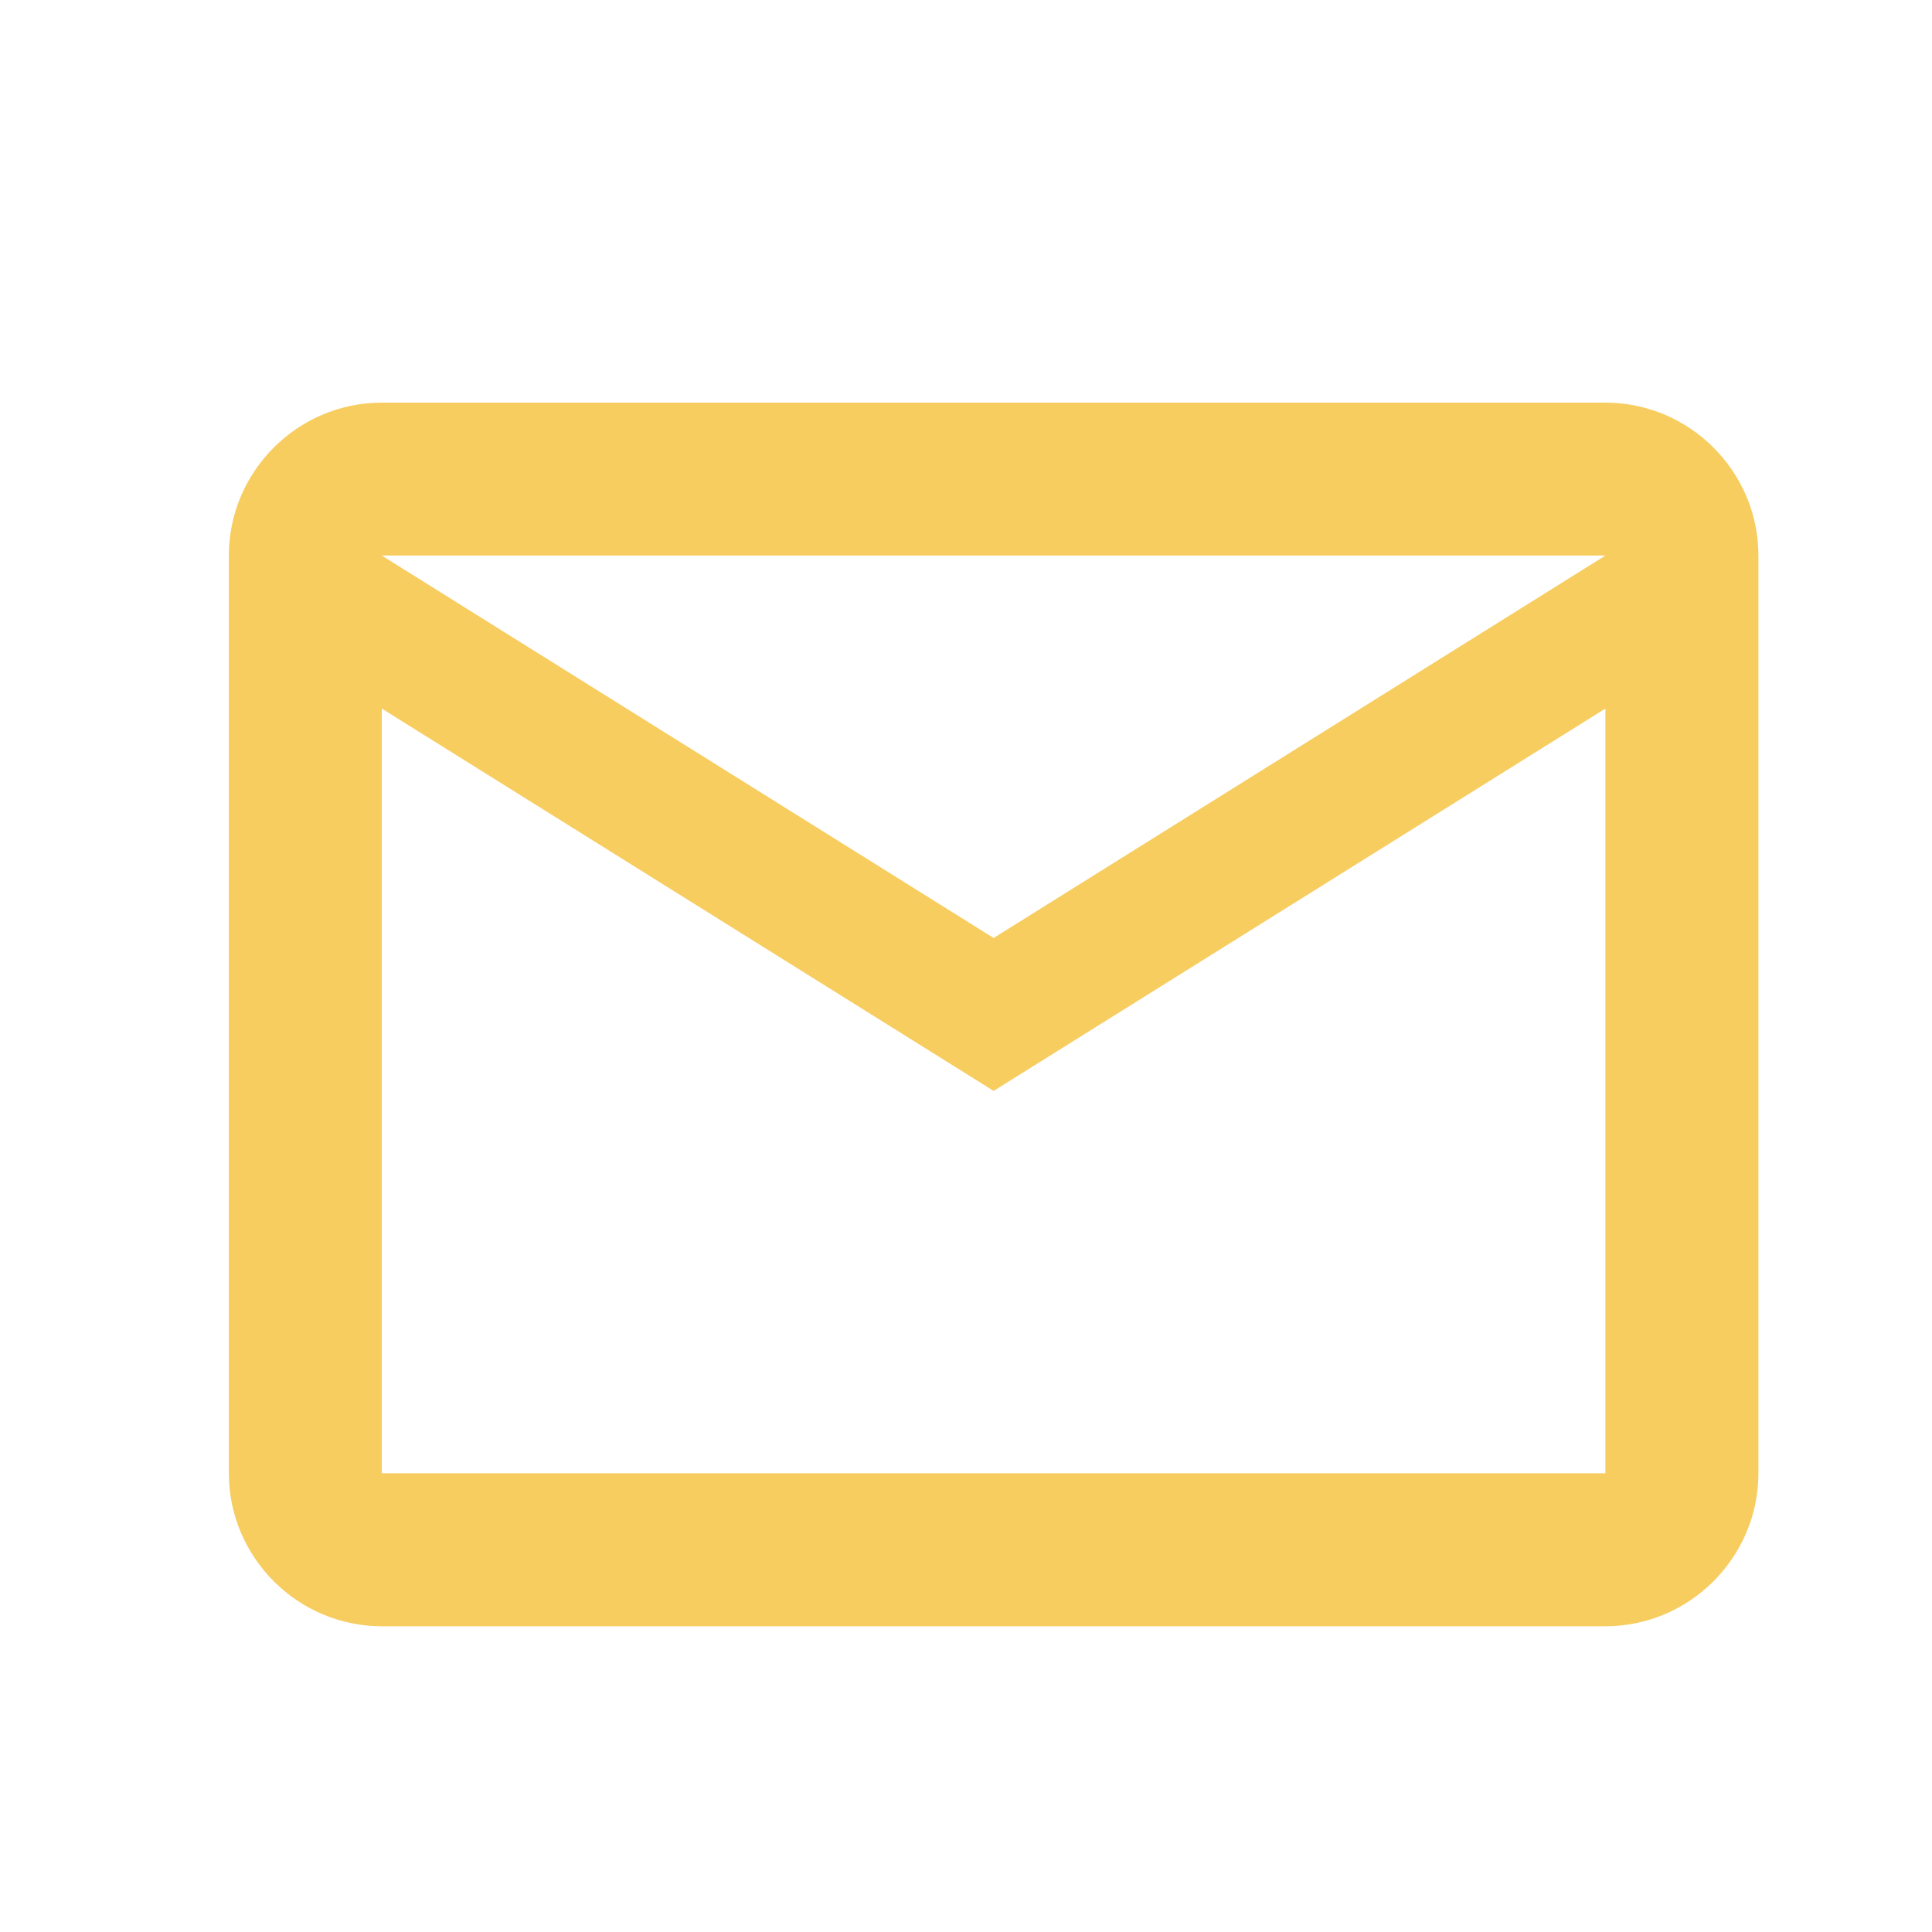 <svg width="20" height="20" viewBox="0 0 20 20" fill="none" xmlns="http://www.w3.org/2000/svg">
<path d="M18.203 5.751C18.203 4.88 17.49 4.168 16.619 4.168H3.952C3.082 4.168 2.369 4.88 2.369 5.751V15.251C2.369 16.122 3.082 16.835 3.952 16.835H16.619C17.49 16.835 18.203 16.122 18.203 15.251V5.751ZM16.619 5.751L10.286 9.71L3.952 5.751H16.619ZM16.619 15.251H3.952V7.335L10.286 11.293L16.619 7.335V15.251Z" fill="#F7CD60"/>
</svg>
